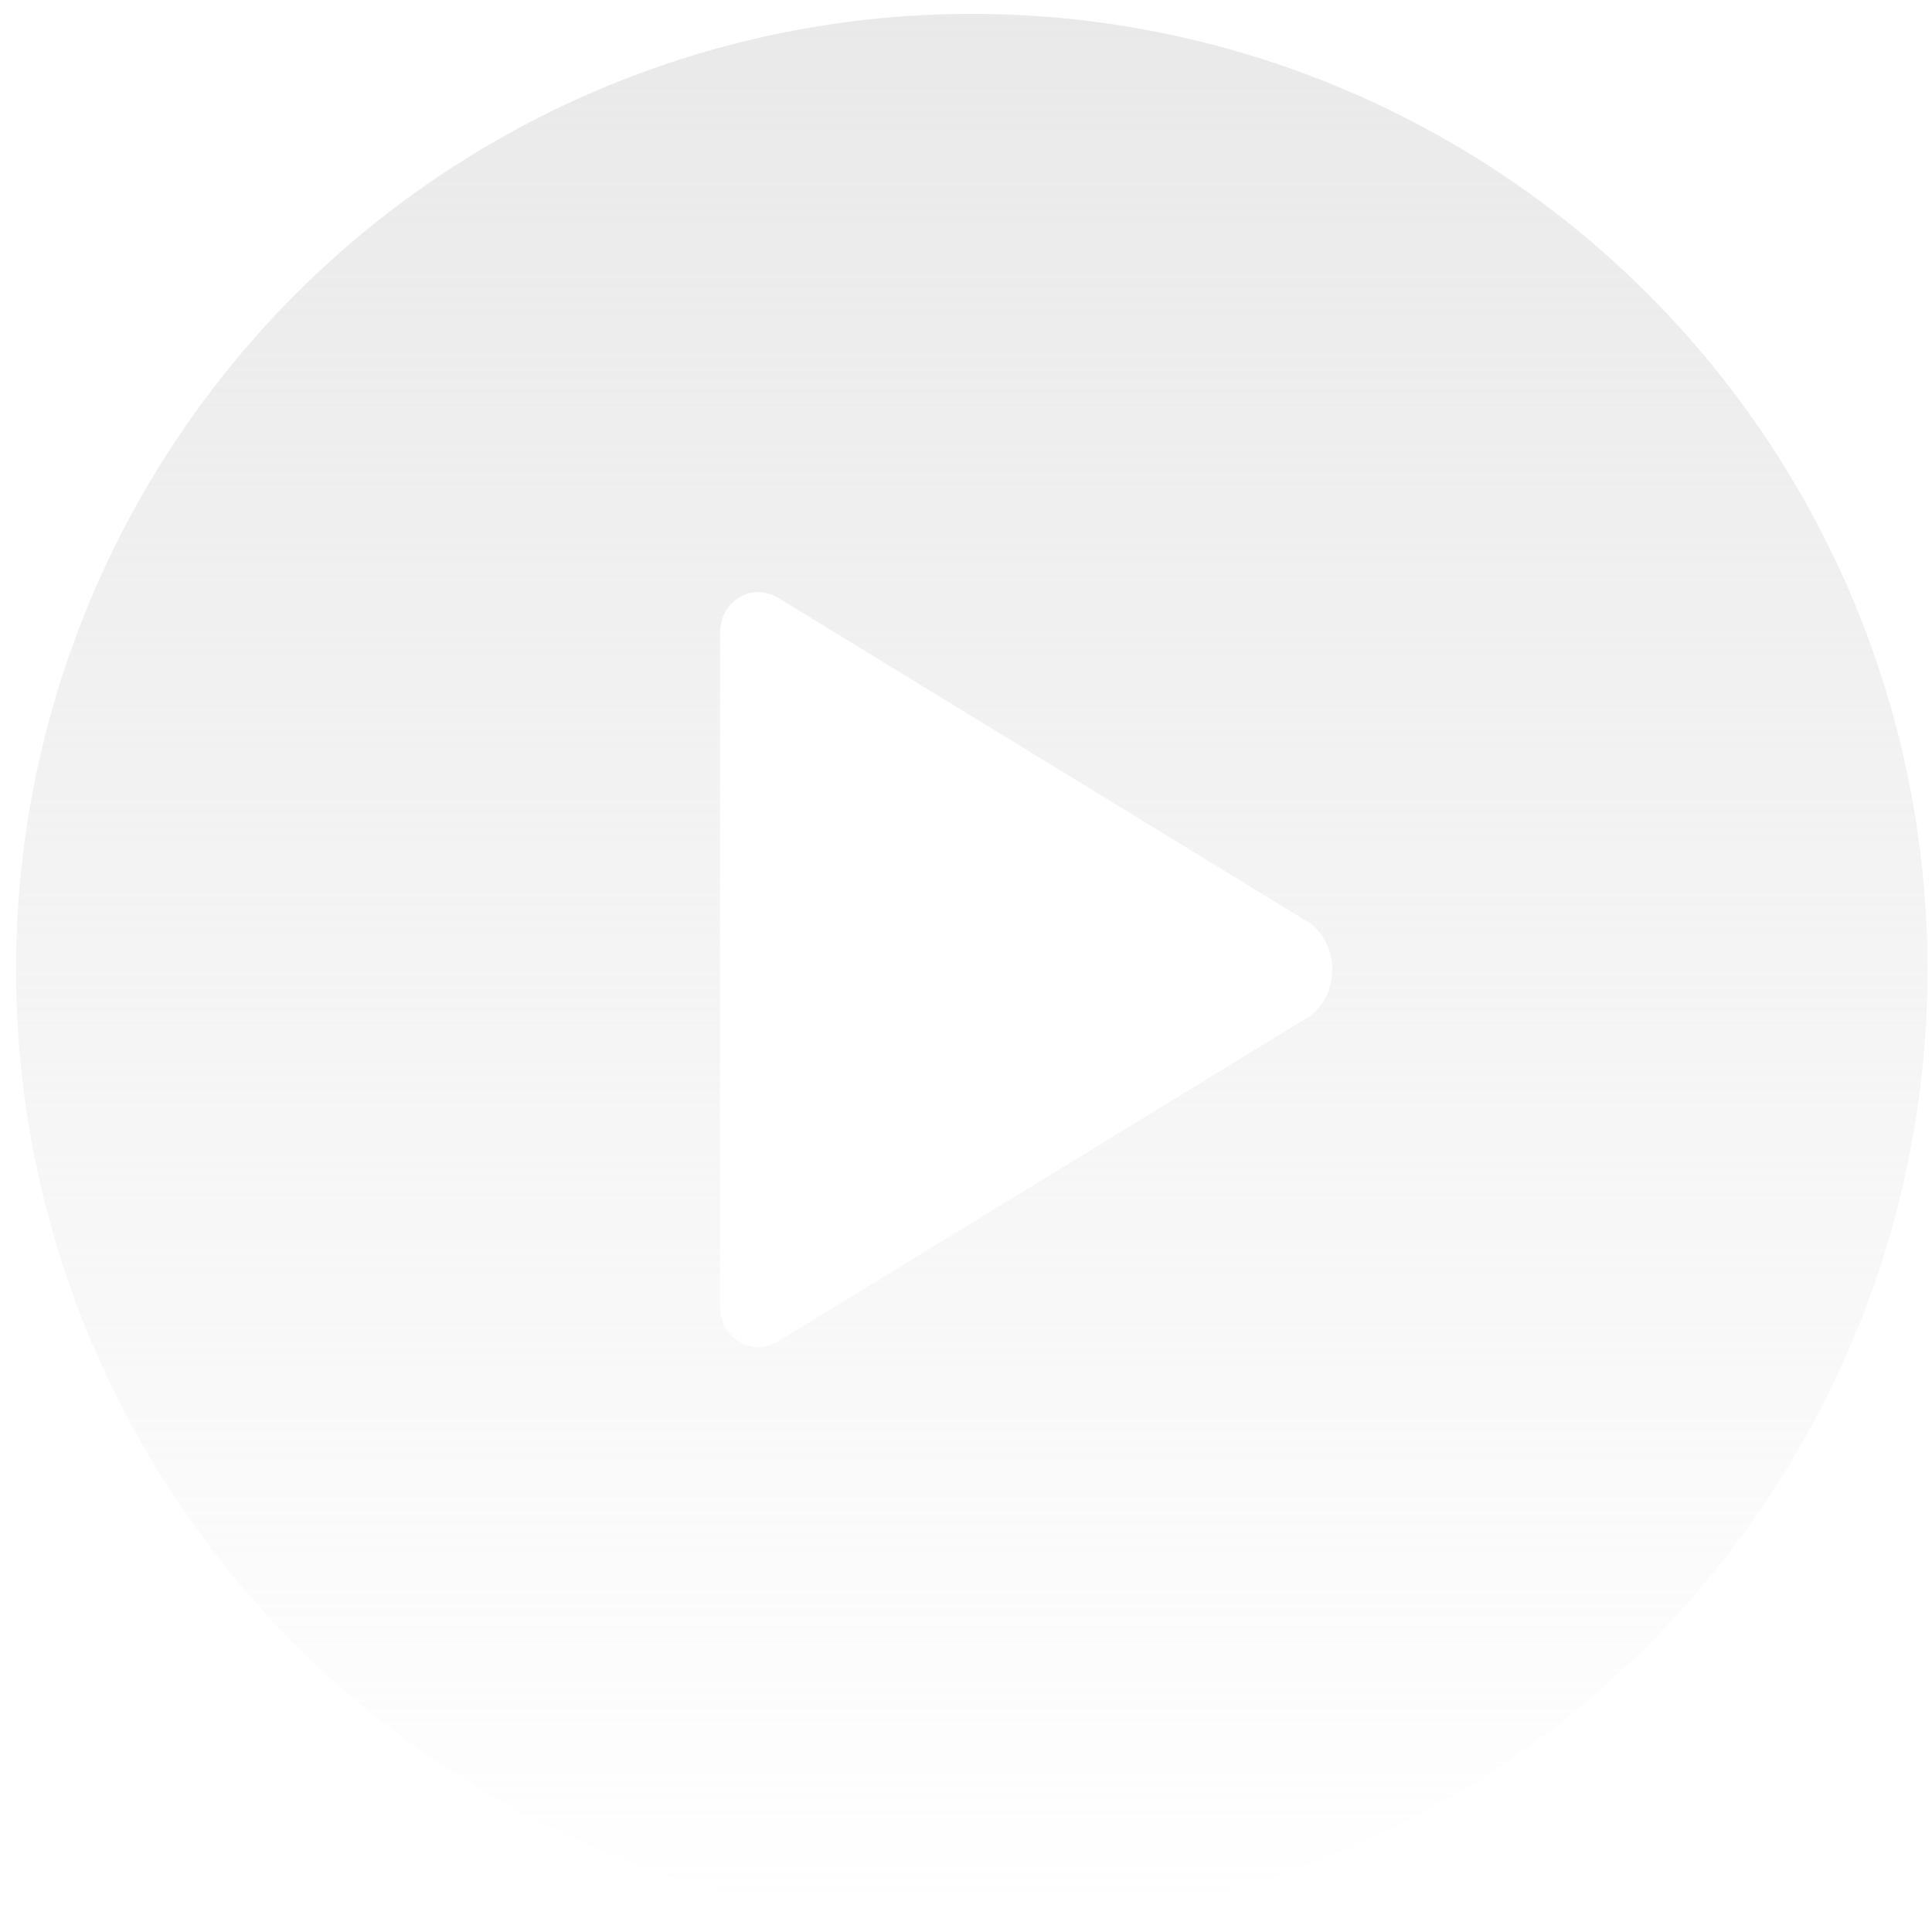 <svg width="71" height="71" viewBox="0 0 71 71" fill="none" xmlns="http://www.w3.org/2000/svg">
<g filter="url(#filter0_b_172_321)">
<circle cx="35.712" cy="35.633" r="35.124" fill="url(#paint0_linear_172_321)" fill-opacity="0.57"/>
</g>
<path d="M48.203 33.964L28.628 21.989C28.389 21.845 28.143 21.758 27.862 21.758C27.095 21.758 26.469 22.408 26.469 23.203H26.462V48.062H26.469C26.469 48.857 27.095 49.508 27.862 49.508C28.15 49.508 28.389 49.407 28.649 49.262L48.203 37.302C48.667 36.905 48.962 36.305 48.962 35.633C48.962 34.961 48.667 34.368 48.203 33.964Z" fill="white"/>
<defs>
<filter id="filter0_b_172_321" x="-11.812" y="-11.891" width="95.048" height="95.048" filterUnits="userSpaceOnUse" color-interpolation-filters="sRGB">
<feFlood flood-opacity="0" result="BackgroundImageFix"/>
<feGaussianBlur in="BackgroundImageFix" stdDeviation="6.2"/>
<feComposite in2="SourceAlpha" operator="in" result="effect1_backgroundBlur_172_321"/>
<feBlend mode="normal" in="SourceGraphic" in2="effect1_backgroundBlur_172_321" result="shape"/>
</filter>
<linearGradient id="paint0_linear_172_321" x1="35.712" y1="0.509" x2="35.712" y2="70.757" gradientUnits="userSpaceOnUse">
<stop stop-color="#D9D9D9"/>
<stop offset="1" stop-color="#D9D9D9" stop-opacity="0"/>
</linearGradient>
</defs>
</svg>
